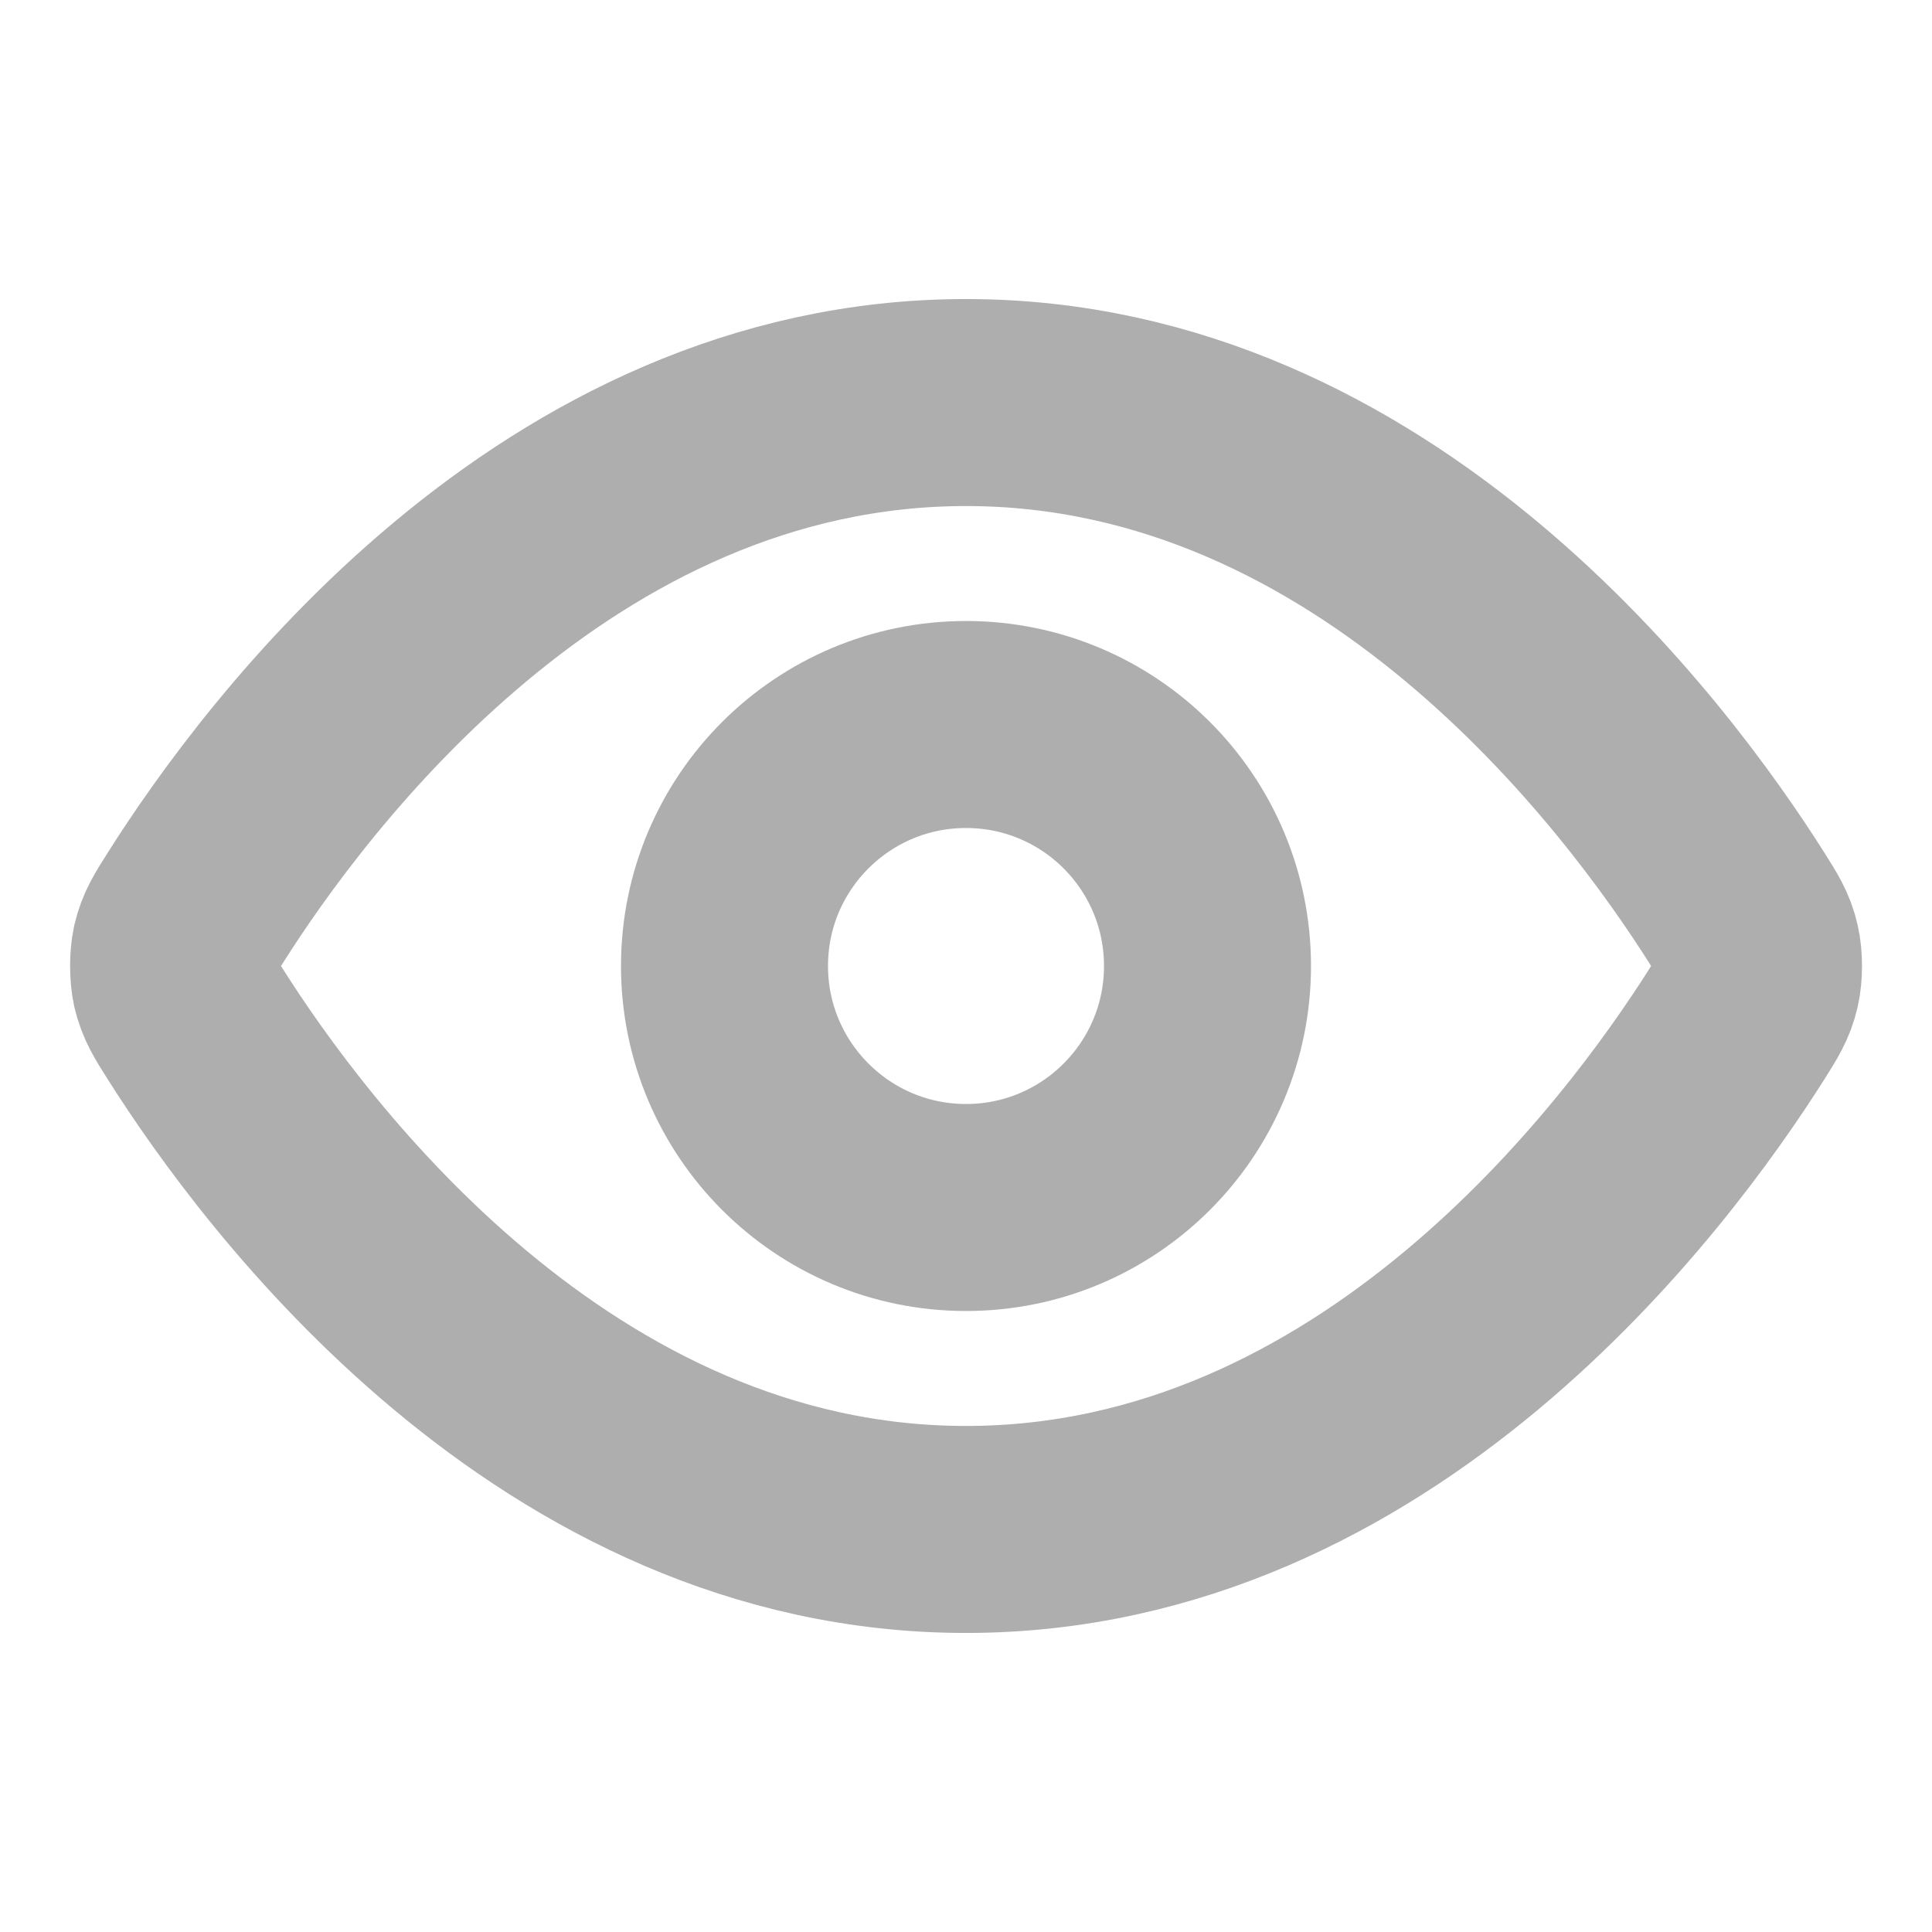 <svg width="14" height="14" viewBox="0 0 14 14" fill="none" xmlns="http://www.w3.org/2000/svg">
<g id="eye">
<g id="Icon">
<path d="M1.412 7.416C1.332 7.29 1.293 7.227 1.27 7.13C1.254 7.057 1.254 6.942 1.27 6.87C1.293 6.772 1.332 6.71 1.412 6.584C2.068 5.544 4.022 2.917 7 2.917C9.978 2.917 11.932 5.544 12.589 6.584C12.668 6.71 12.708 6.772 12.73 6.87C12.747 6.942 12.747 7.057 12.73 7.13C12.708 7.227 12.668 7.29 12.589 7.416C11.932 8.455 9.978 11.083 7 11.083C4.022 11.083 2.068 8.455 1.412 7.416Z" stroke="#AEAEAE" stroke-width="1.5" stroke-linecap="round" stroke-linejoin="round"/>
<path d="M7 8.75C7.967 8.75 8.75 7.966 8.75 7C8.75 6.033 7.967 5.25 7 5.25C6.034 5.25 5.25 6.033 5.25 7C5.25 7.966 6.034 8.75 7 8.75Z" stroke="#AEAEAE" stroke-width="1.5" stroke-linecap="round" stroke-linejoin="round"/>
</g>
</g>
</svg>
